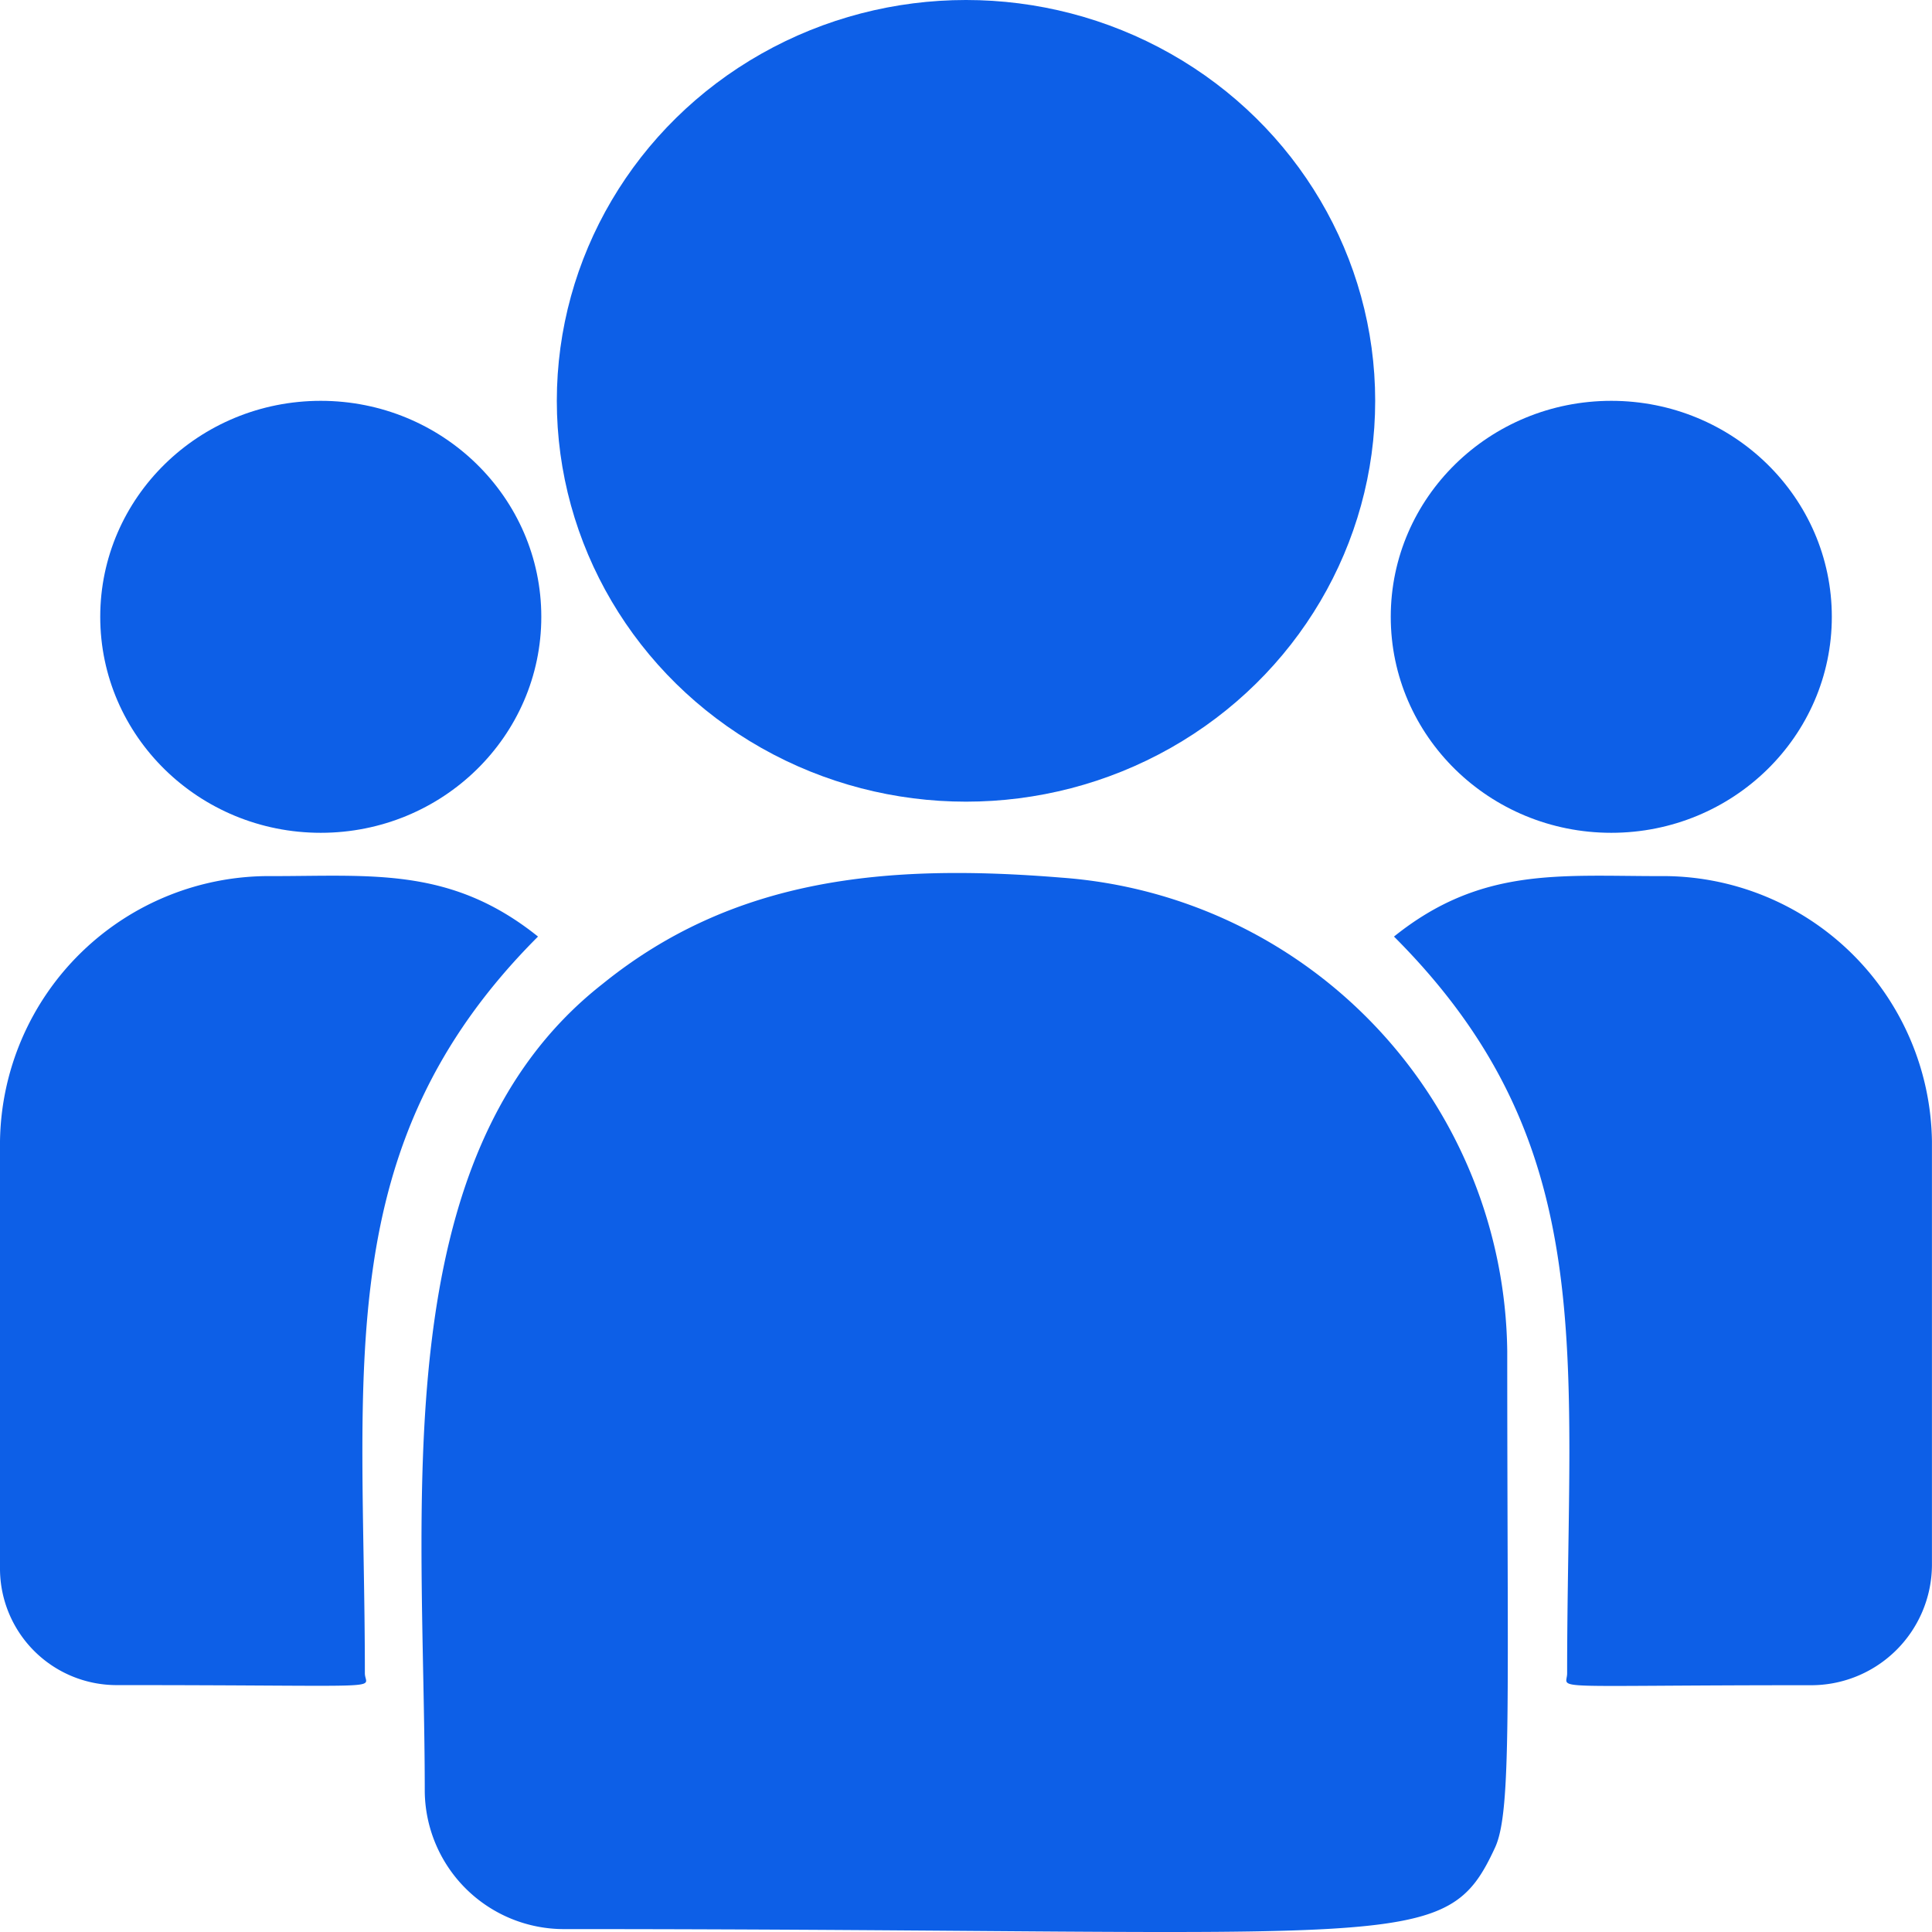 <svg xmlns="http://www.w3.org/2000/svg" width="34" height="34" viewBox="0 0 34 34">
  <g id="customer" transform="translate(-1 -31.631)">
    <ellipse id="Ellipse_7143" data-name="Ellipse 7143" cx="7.201" cy="7.054" rx="7.201" ry="7.054" transform="translate(10.799 31.631)" fill="#0d5fe7"/>
    <ellipse id="Ellipse_7144" data-name="Ellipse 7144" cx="3.881" cy="3.801" rx="3.881" ry="3.801" transform="translate(25.475 38.685)" fill="#0d5fe7"/>
    <ellipse id="Ellipse_7145" data-name="Ellipse 7145" cx="3.881" cy="3.801" rx="3.881" ry="3.801" transform="translate(2.764 38.685)" fill="#0d5fe7"/>
    <path id="Path_99130" data-name="Path 99130" d="M9.468,241.6c-1.528-1.226-2.911-1.064-4.677-1.064A4.735,4.735,0,0,0,0,245.2v7.548a2.053,2.053,0,0,0,2.075,2.025c4.941,0,4.346.088,4.346-.209C6.421,249.216,5.774,245.294,9.468,241.6Z" transform="translate(1 -193.487)" fill="#0d5fe7"/>
    <path id="Path_99131" data-name="Path 99131" d="M131.447,239.932c-3.085-.252-5.767,0-8.079,1.873-3.871,3.037-3.126,9.208-3.126,14.21a2.45,2.45,0,0,0,2.471,2.421c14.893,0,15.486.471,16.369-1.445.29-.648.21-2.524.21-8.722A8.458,8.458,0,0,0,131.447,239.932Z" transform="translate(-111.767 -192.856)" fill="#0d5fe7"/>
    <path id="Path_99132" data-name="Path 99132" d="M382.487,240.537c-1.776,0-3.152-.161-4.677,1.064,3.666,3.667,3.047,7.322,3.047,12.966,0,.3-.494.209,4.271.209a2.126,2.126,0,0,0,2.149-2.1V245.2A4.735,4.735,0,0,0,382.487,240.537Z" transform="translate(-352.278 -193.488)" fill="#0d5fe7"/>
  </g>
</svg>

